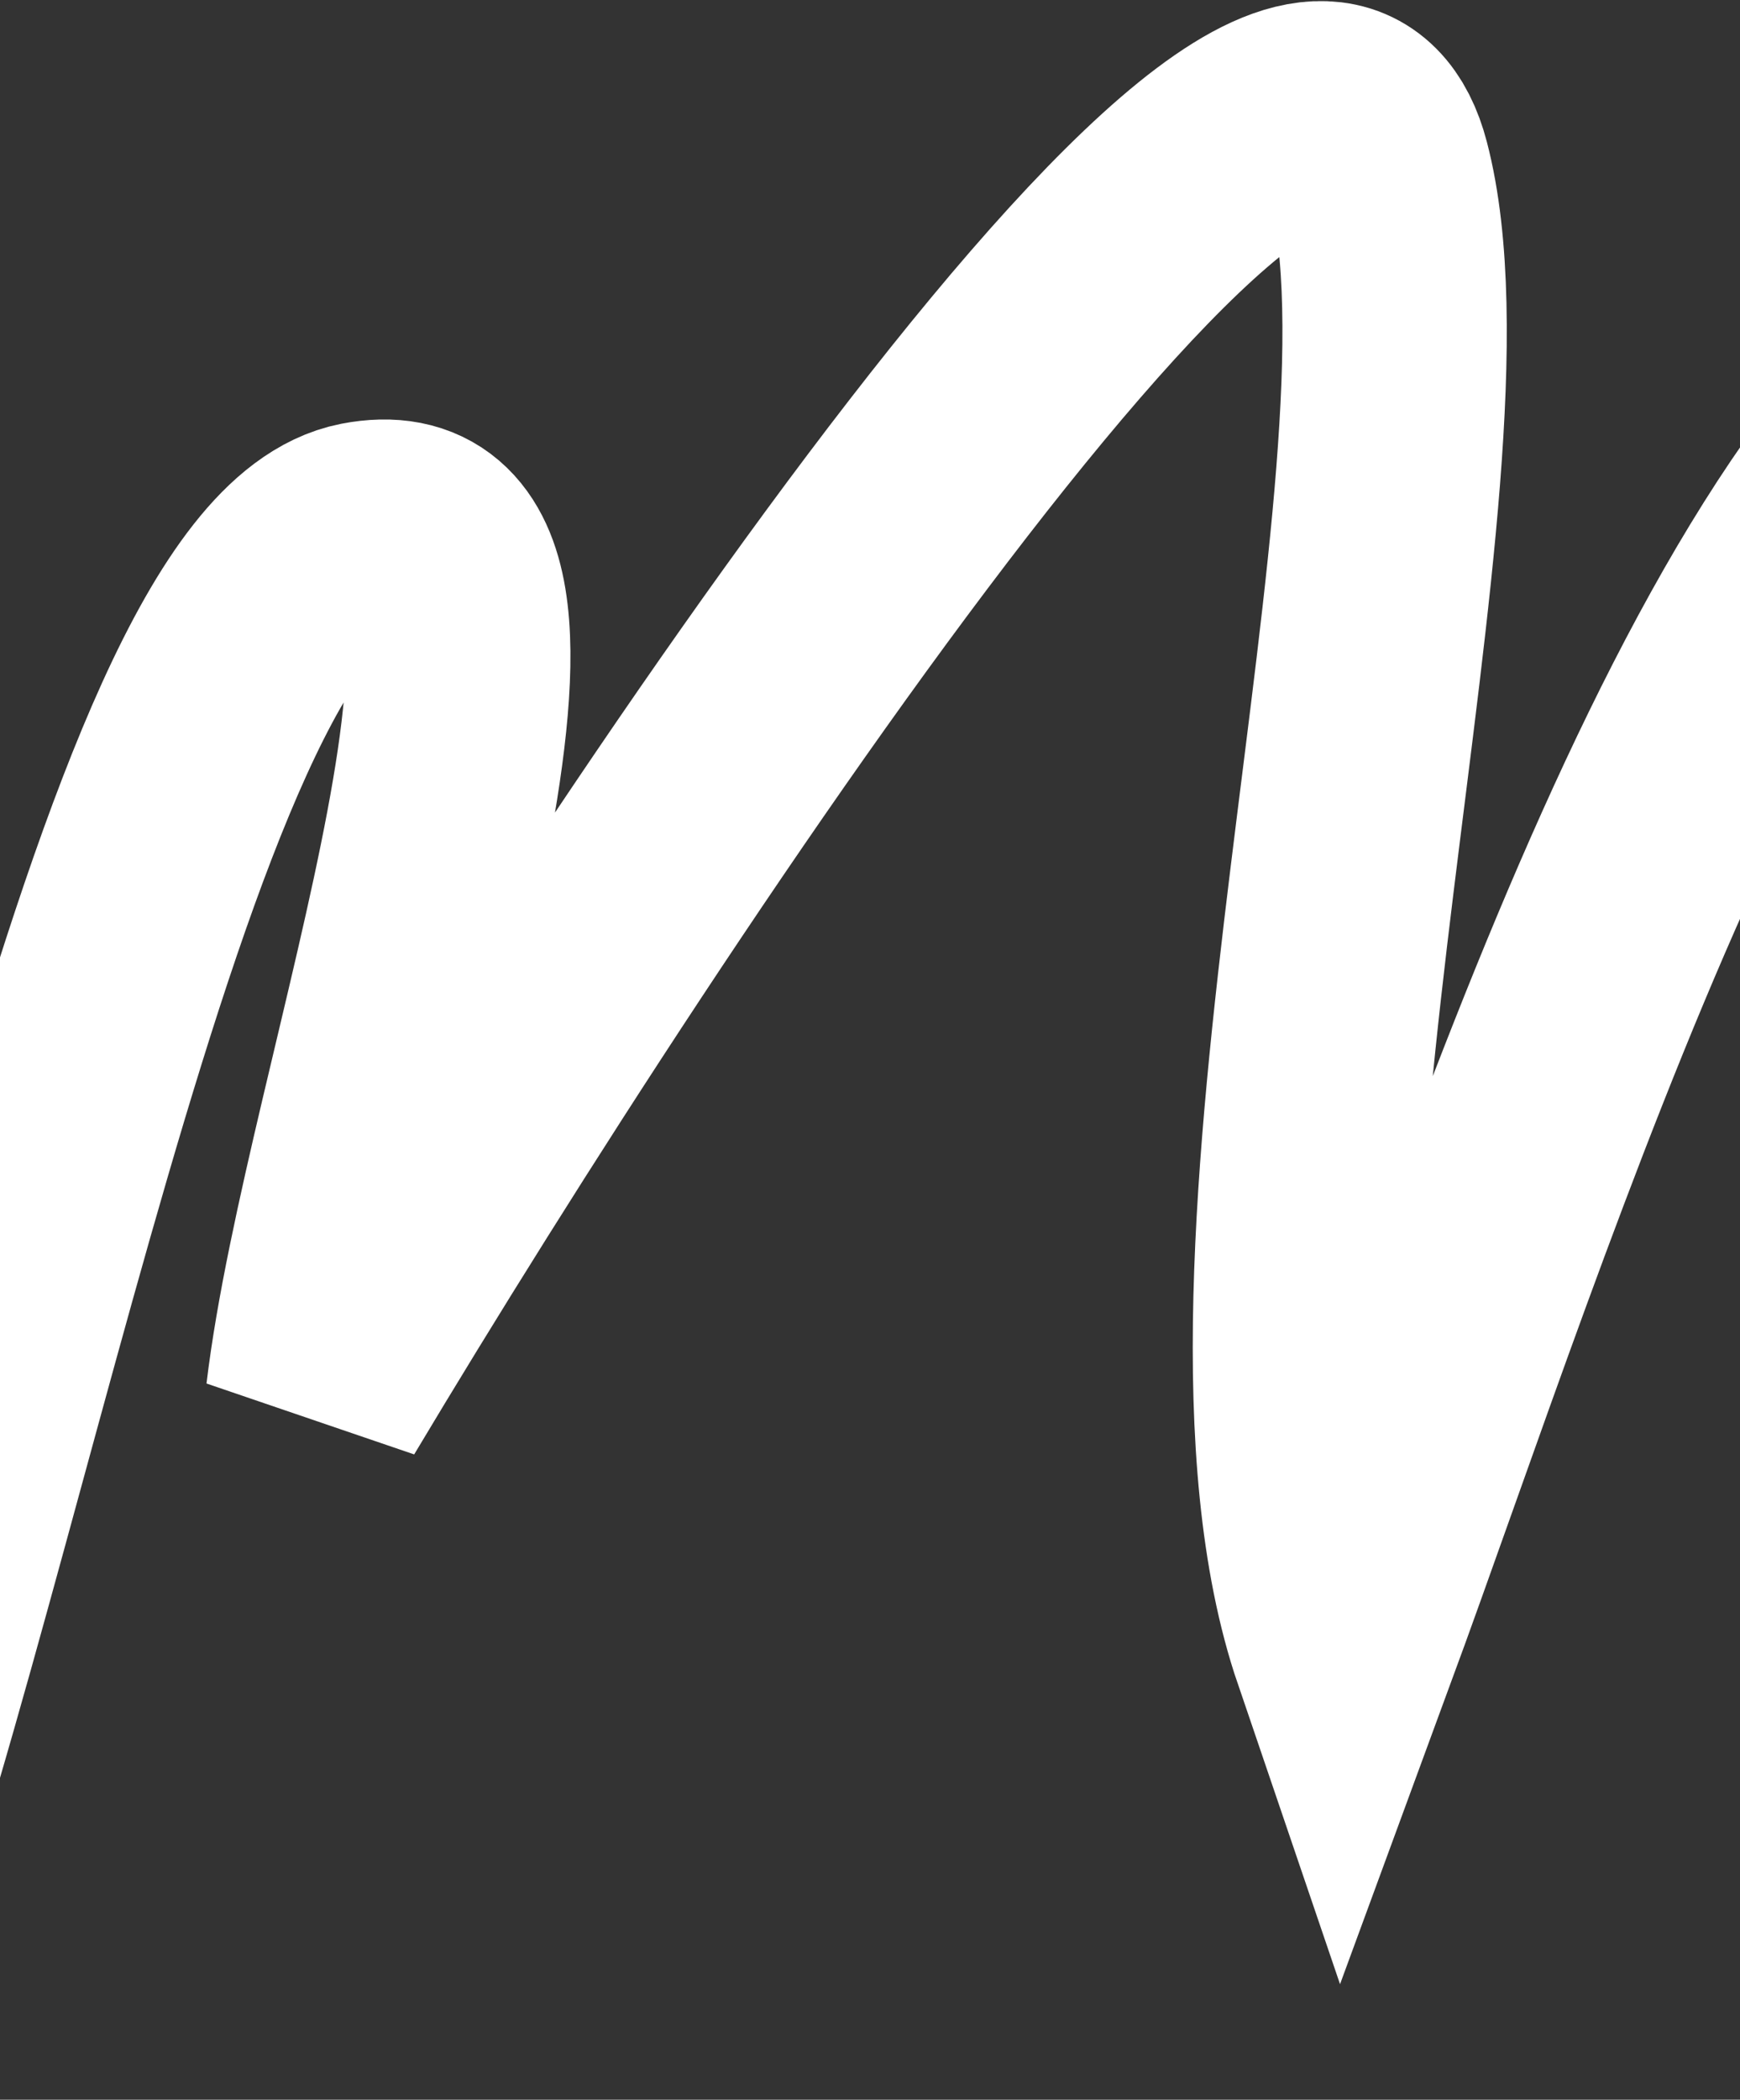 <?xml version="1.0" encoding="UTF-8"?> <svg xmlns="http://www.w3.org/2000/svg" width="320" height="386" viewBox="0 0 320 386" fill="none"><rect x="0" y="0" width="320" height="386" fill="#333333" stroke="none"/><path d="M-38.581 377.324C-6.078 297.843 25.883 106.074 66.716 98.151C107.548 90.228 65.319 199.392 58.463 256.781C117.375 158.255 238.857 -24.78 253.483 31.288C268.11 87.357 223.183 232.502 247.191 302.977C277.394 220.885 320.341 80.584 378.847 54.379" stroke="white" stroke-width="41.26"></path></svg> 
